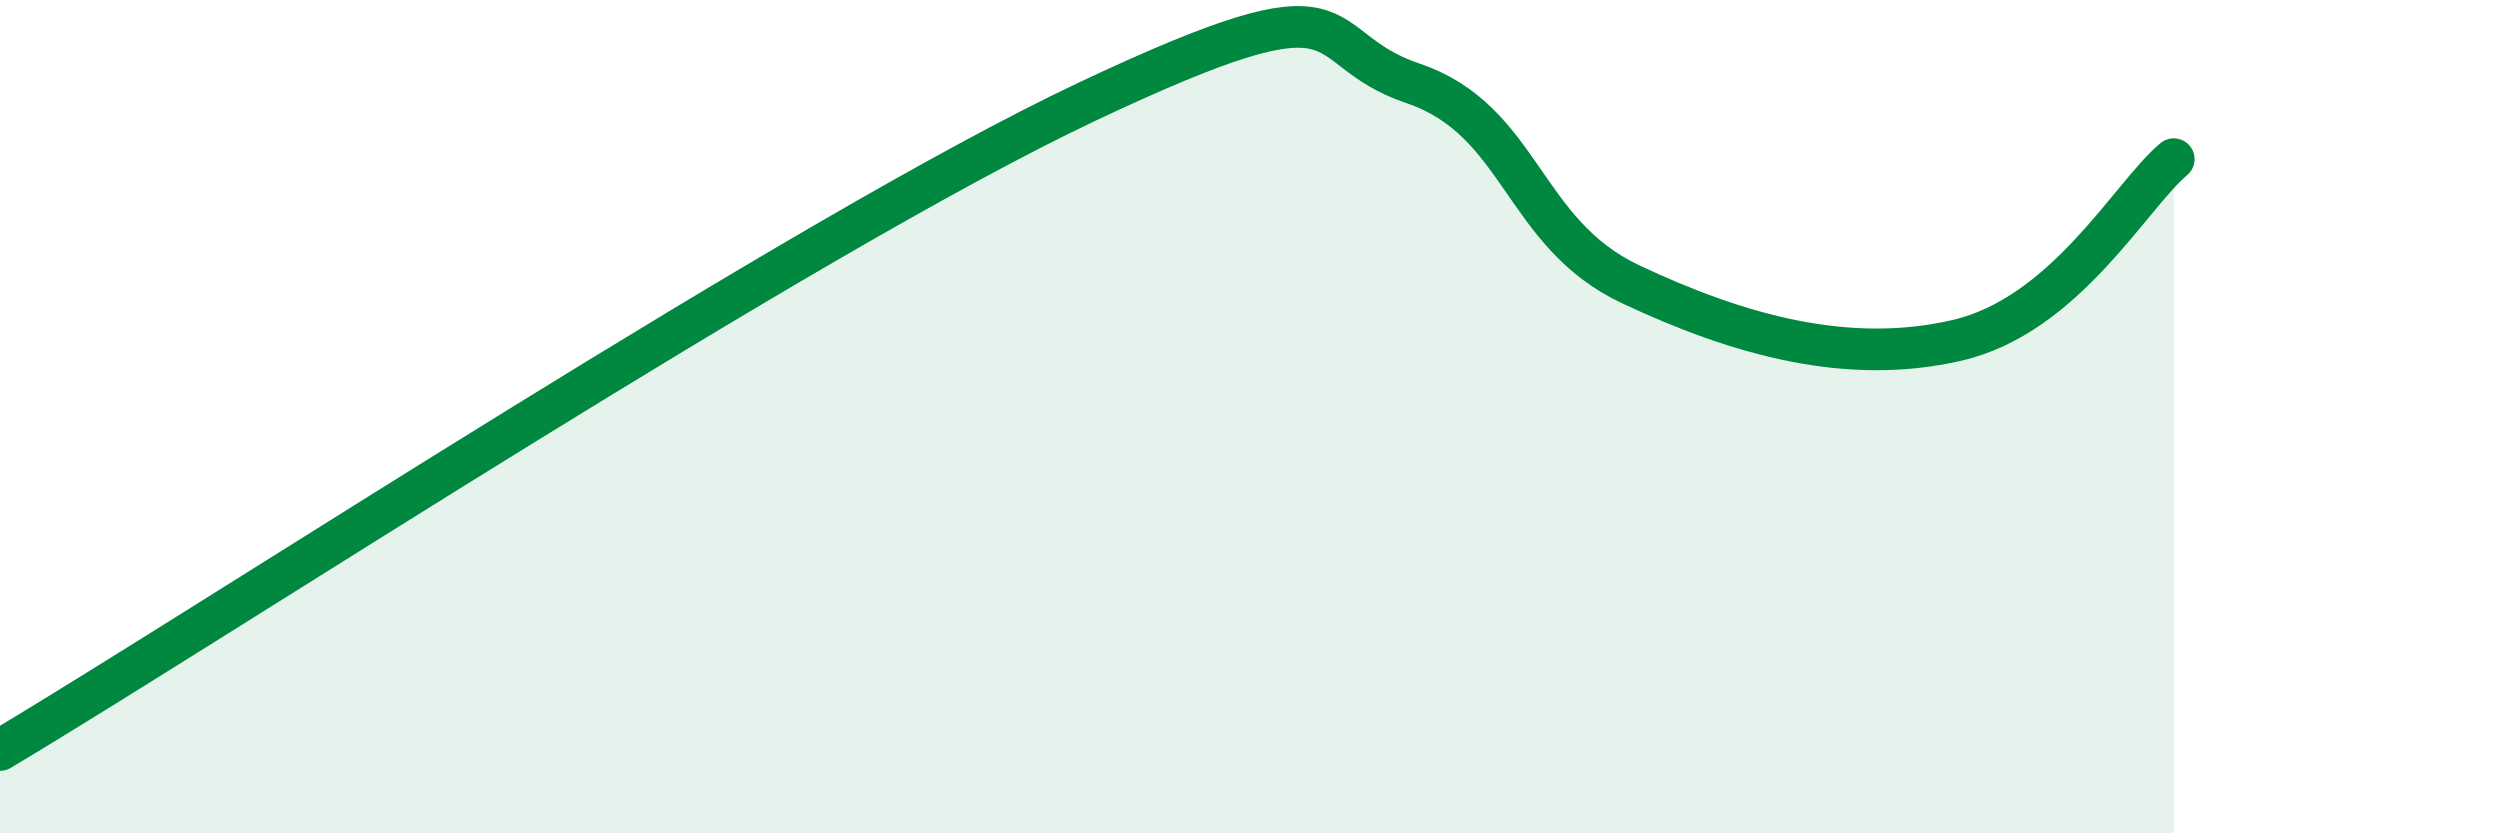 
    <svg width="60" height="20" viewBox="0 0 60 20" xmlns="http://www.w3.org/2000/svg">
      <path
        d="M 0,18 C 5.22,14.89 19.31,5.64 26.09,2.44 C 32.87,-0.76 31.3,1.12 33.91,2 C 36.52,2.88 36.52,5.59 39.13,6.82 C 41.74,8.05 44.35,8.77 46.96,8.17 C 49.57,7.57 51.13,4.69 52.17,3.82L52.17 20L0 20Z"
        fill="#008740"
        opacity="0.1"
        stroke-linecap="round"
        stroke-linejoin="round"
      />
      <path
        d="M 0,18 C 5.22,14.89 19.31,5.64 26.09,2.44 C 32.87,-0.76 31.3,1.12 33.91,2 C 36.52,2.88 36.52,5.59 39.13,6.82 C 41.74,8.05 44.35,8.77 46.96,8.17 C 49.57,7.57 51.13,4.69 52.17,3.82"
        stroke="#008740"
        stroke-width="1"
        fill="none"
        stroke-linecap="round"
        stroke-linejoin="round"
      />
    </svg>
  